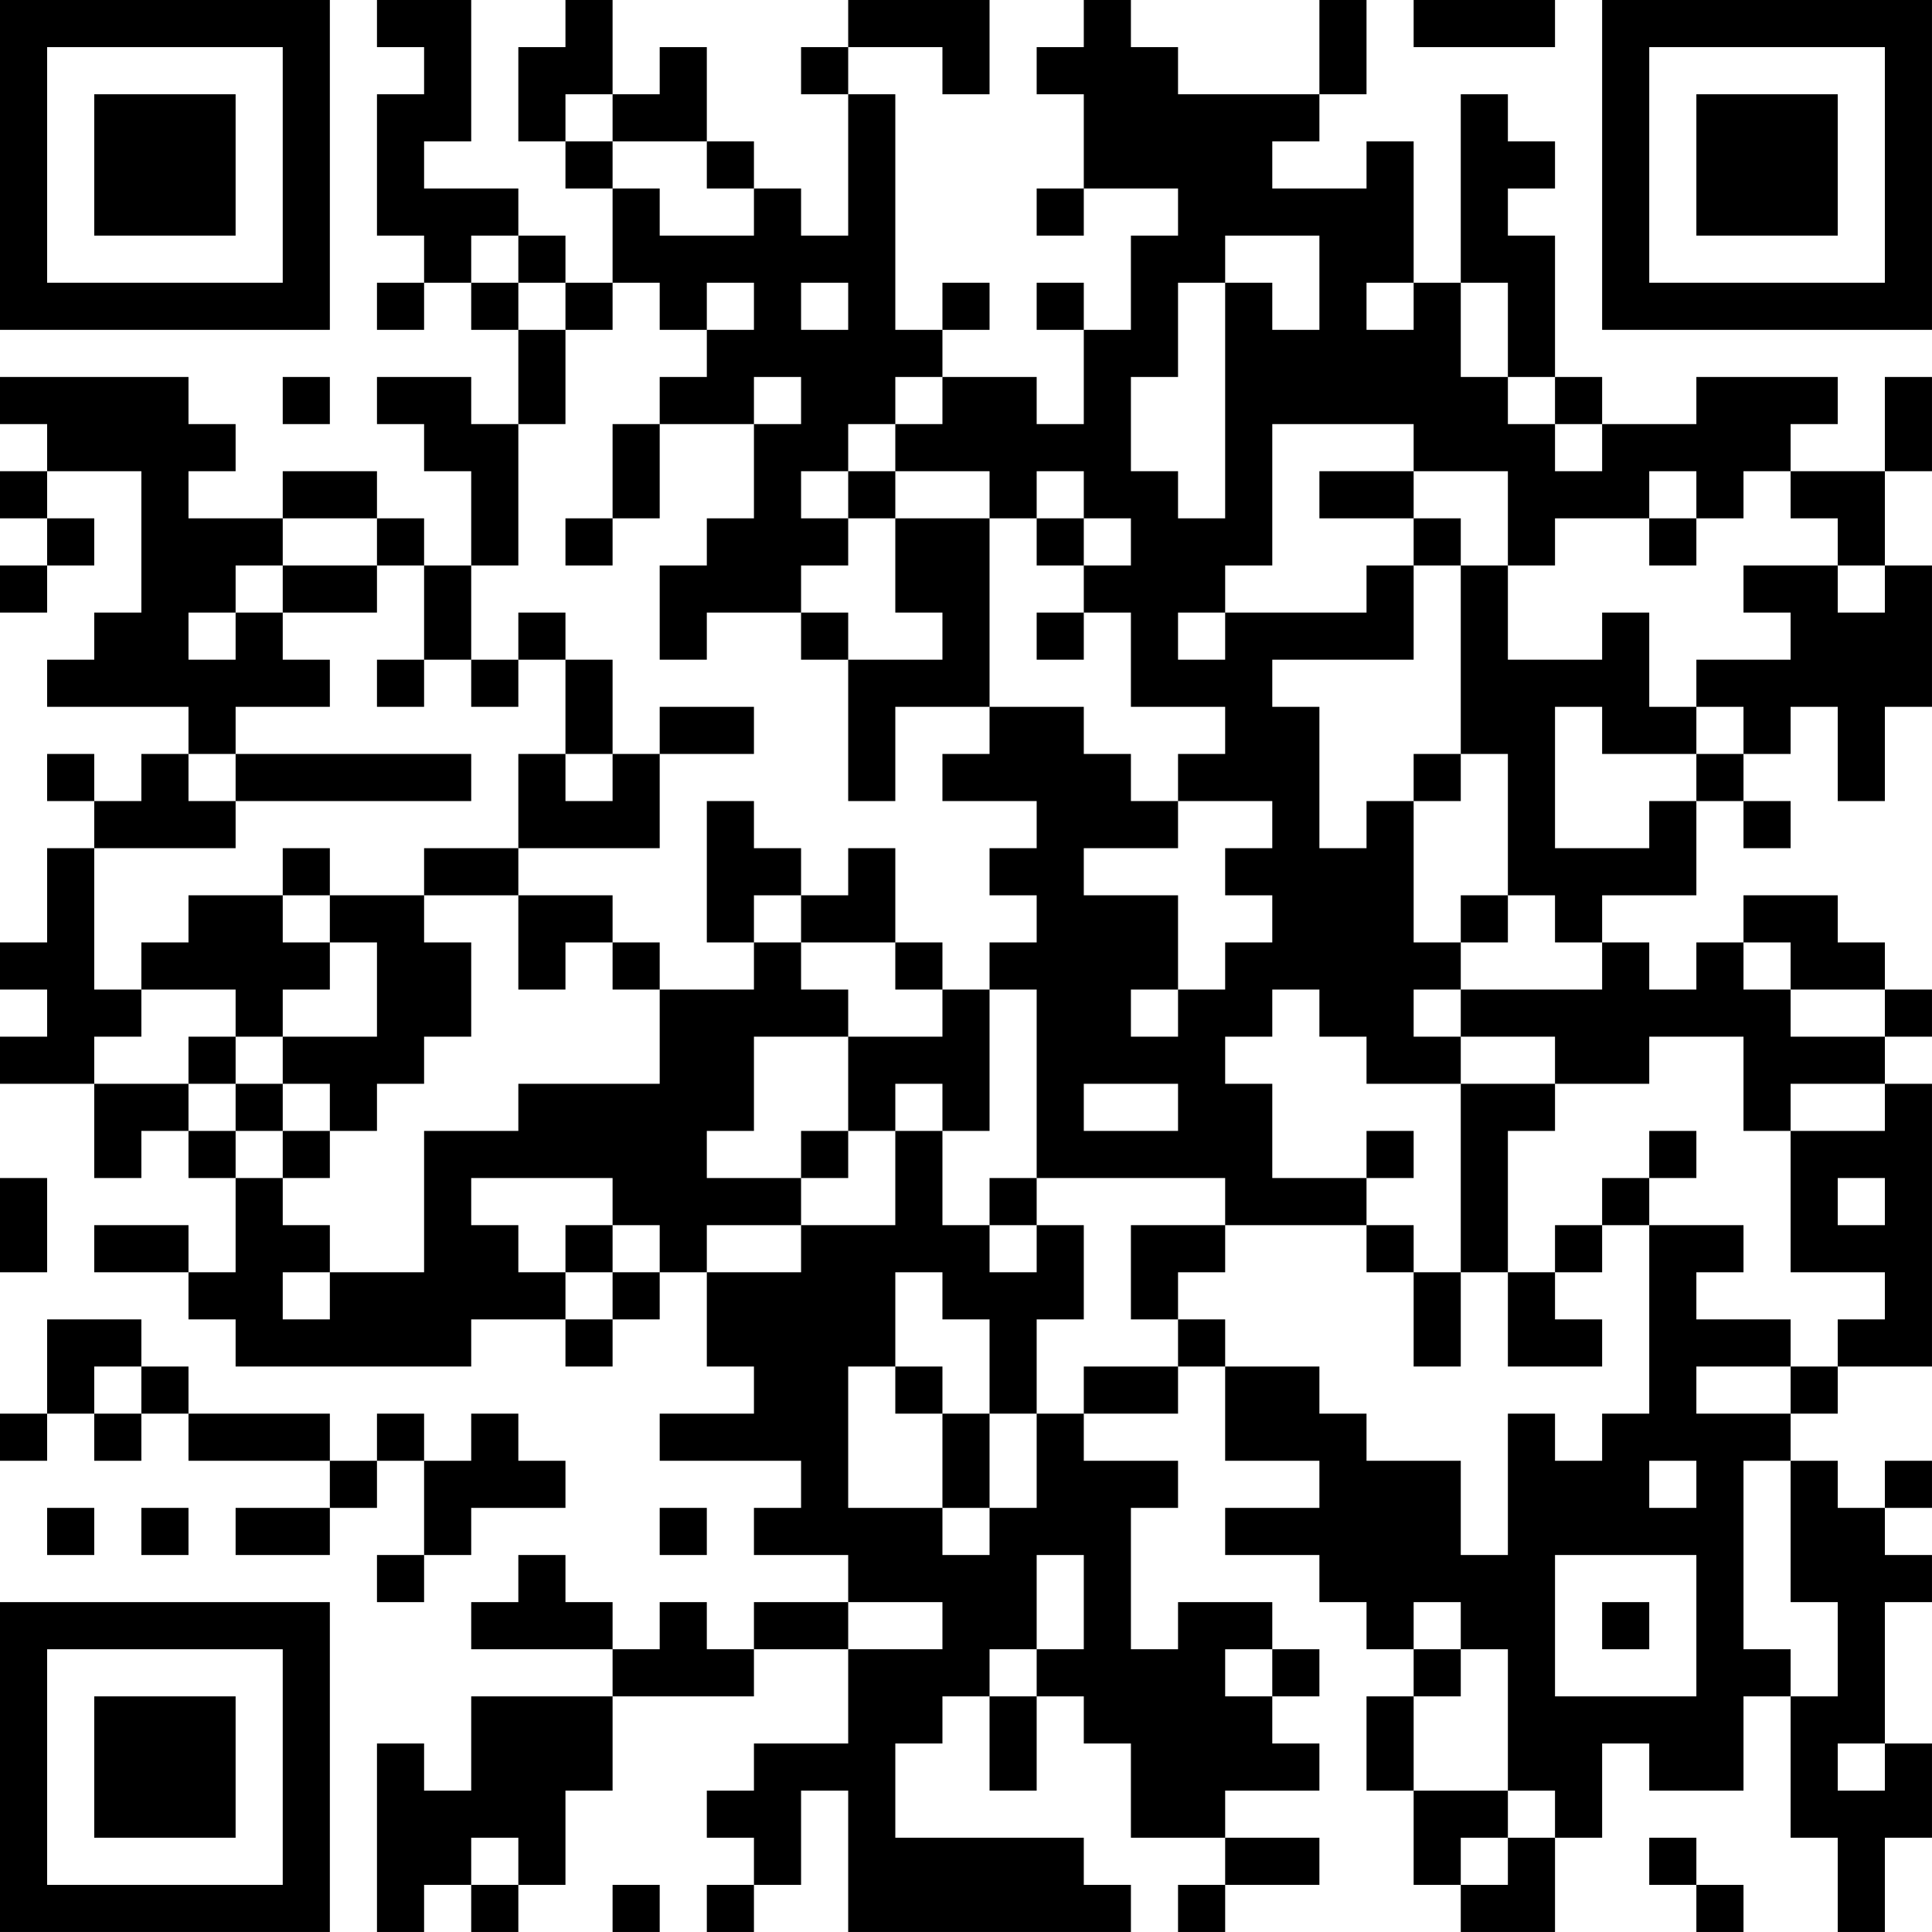 <?xml version="1.0" encoding="UTF-8"?>
<svg xmlns="http://www.w3.org/2000/svg" version="1.1" width="400" height="400" viewBox="0 0 400 400"><rect x="0" y="0" width="400" height="400" fill="#ffffff"/><g transform="scale(9.756)"><g transform="translate(0,0)"><path fill-rule="evenodd" d="M8 0L8 1L9 1L9 2L8 2L8 5L9 5L9 6L8 6L8 7L9 7L9 6L10 6L10 7L11 7L11 9L10 9L10 8L8 8L8 9L9 9L9 10L10 10L10 12L9 12L9 11L8 11L8 10L6 10L6 11L4 11L4 10L5 10L5 9L4 9L4 8L0 8L0 9L1 9L1 10L0 10L0 11L1 11L1 12L0 12L0 13L1 13L1 12L2 12L2 11L1 11L1 10L3 10L3 13L2 13L2 14L1 14L1 15L4 15L4 16L3 16L3 17L2 17L2 16L1 16L1 17L2 17L2 18L1 18L1 20L0 20L0 21L1 21L1 22L0 22L0 23L2 23L2 25L3 25L3 24L4 24L4 25L5 25L5 27L4 27L4 26L2 26L2 27L4 27L4 28L5 28L5 29L10 29L10 28L12 28L12 29L13 29L13 28L14 28L14 27L15 27L15 29L16 29L16 30L14 30L14 31L17 31L17 32L16 32L16 33L18 33L18 34L16 34L16 35L15 35L15 34L14 34L14 35L13 35L13 34L12 34L12 33L11 33L11 34L10 34L10 35L13 35L13 36L10 36L10 38L9 38L9 37L8 37L8 41L9 41L9 40L10 40L10 41L11 41L11 40L12 40L12 38L13 38L13 36L16 36L16 35L18 35L18 37L16 37L16 38L15 38L15 39L16 39L16 40L15 40L15 41L16 41L16 40L17 40L17 38L18 38L18 41L24 41L24 40L23 40L23 39L19 39L19 37L20 37L20 36L21 36L21 38L22 38L22 36L23 36L23 37L24 37L24 39L26 39L26 40L25 40L25 41L26 41L26 40L28 40L28 39L26 39L26 38L28 38L28 37L27 37L27 36L28 36L28 35L27 35L27 34L25 34L25 35L24 35L24 32L25 32L25 31L23 31L23 30L25 30L25 29L26 29L26 31L28 31L28 32L26 32L26 33L28 33L28 34L29 34L29 35L30 35L30 36L29 36L29 38L30 38L30 40L31 40L31 41L33 41L33 39L34 39L34 37L35 37L35 38L37 38L37 36L38 36L38 39L39 39L39 41L40 41L40 39L41 39L41 37L40 37L40 34L41 34L41 33L40 33L40 32L41 32L41 31L40 31L40 32L39 32L39 31L38 31L38 30L39 30L39 29L41 29L41 23L40 23L40 22L41 22L41 21L40 21L40 20L39 20L39 19L37 19L37 20L36 20L36 21L35 21L35 20L34 20L34 19L36 19L36 17L37 17L37 18L38 18L38 17L37 17L37 16L38 16L38 15L39 15L39 17L40 17L40 15L41 15L41 12L40 12L40 10L41 10L41 8L40 8L40 10L38 10L38 9L39 9L39 8L36 8L36 9L34 9L34 8L33 8L33 5L32 5L32 4L33 4L33 3L32 3L32 2L31 2L31 6L30 6L30 3L29 3L29 4L27 4L27 3L28 3L28 2L29 2L29 0L28 0L28 2L25 2L25 1L24 1L24 0L23 0L23 1L22 1L22 2L23 2L23 4L22 4L22 5L23 5L23 4L25 4L25 5L24 5L24 7L23 7L23 6L22 6L22 7L23 7L23 9L22 9L22 8L20 8L20 7L21 7L21 6L20 6L20 7L19 7L19 2L18 2L18 1L20 1L20 2L21 2L21 0L18 0L18 1L17 1L17 2L18 2L18 5L17 5L17 4L16 4L16 3L15 3L15 1L14 1L14 2L13 2L13 0L12 0L12 1L11 1L11 3L12 3L12 4L13 4L13 6L12 6L12 5L11 5L11 4L9 4L9 3L10 3L10 0ZM30 0L30 1L33 1L33 0ZM12 2L12 3L13 3L13 4L14 4L14 5L16 5L16 4L15 4L15 3L13 3L13 2ZM10 5L10 6L11 6L11 7L12 7L12 9L11 9L11 12L10 12L10 14L9 14L9 12L8 12L8 11L6 11L6 12L5 12L5 13L4 13L4 14L5 14L5 13L6 13L6 14L7 14L7 15L5 15L5 16L4 16L4 17L5 17L5 18L2 18L2 21L3 21L3 22L2 22L2 23L4 23L4 24L5 24L5 25L6 25L6 26L7 26L7 27L6 27L6 28L7 28L7 27L9 27L9 24L11 24L11 23L14 23L14 21L16 21L16 20L17 20L17 21L18 21L18 22L16 22L16 24L15 24L15 25L17 25L17 26L15 26L15 27L17 27L17 26L19 26L19 24L20 24L20 26L21 26L21 27L22 27L22 26L23 26L23 28L22 28L22 30L21 30L21 28L20 28L20 27L19 27L19 29L18 29L18 32L20 32L20 33L21 33L21 32L22 32L22 30L23 30L23 29L25 29L25 28L26 28L26 29L28 29L28 30L29 30L29 31L31 31L31 33L32 33L32 30L33 30L33 31L34 31L34 30L35 30L35 26L37 26L37 27L36 27L36 28L38 28L38 29L36 29L36 30L38 30L38 29L39 29L39 28L40 28L40 27L38 27L38 24L40 24L40 23L38 23L38 24L37 24L37 22L35 22L35 23L33 23L33 22L31 22L31 21L34 21L34 20L33 20L33 19L32 19L32 16L31 16L31 12L32 12L32 14L34 14L34 13L35 13L35 15L36 15L36 16L34 16L34 15L33 15L33 18L35 18L35 17L36 17L36 16L37 16L37 15L36 15L36 14L38 14L38 13L37 13L37 12L39 12L39 13L40 13L40 12L39 12L39 11L38 11L38 10L37 10L37 11L36 11L36 10L35 10L35 11L33 11L33 12L32 12L32 10L30 10L30 9L27 9L27 12L26 12L26 13L25 13L25 14L26 14L26 13L29 13L29 12L30 12L30 14L27 14L27 15L28 15L28 18L29 18L29 17L30 17L30 20L31 20L31 21L30 21L30 22L31 22L31 23L29 23L29 22L28 22L28 21L27 21L27 22L26 22L26 23L27 23L27 25L29 25L29 26L26 26L26 25L22 25L22 21L21 21L21 20L22 20L22 19L21 19L21 18L22 18L22 17L20 17L20 16L21 16L21 15L23 15L23 16L24 16L24 17L25 17L25 18L23 18L23 19L25 19L25 21L24 21L24 22L25 22L25 21L26 21L26 20L27 20L27 19L26 19L26 18L27 18L27 17L25 17L25 16L26 16L26 15L24 15L24 13L23 13L23 12L24 12L24 11L23 11L23 10L22 10L22 11L21 11L21 10L19 10L19 9L20 9L20 8L19 8L19 9L18 9L18 10L17 10L17 11L18 11L18 12L17 12L17 13L15 13L15 14L14 14L14 12L15 12L15 11L16 11L16 9L17 9L17 8L16 8L16 9L14 9L14 8L15 8L15 7L16 7L16 6L15 6L15 7L14 7L14 6L13 6L13 7L12 7L12 6L11 6L11 5ZM26 5L26 6L25 6L25 8L24 8L24 10L25 10L25 11L26 11L26 6L27 6L27 7L28 7L28 5ZM17 6L17 7L18 7L18 6ZM29 6L29 7L30 7L30 6ZM31 6L31 8L32 8L32 9L33 9L33 10L34 10L34 9L33 9L33 8L32 8L32 6ZM6 8L6 9L7 9L7 8ZM13 9L13 11L12 11L12 12L13 12L13 11L14 11L14 9ZM18 10L18 11L19 11L19 13L20 13L20 14L18 14L18 13L17 13L17 14L18 14L18 17L19 17L19 15L21 15L21 11L19 11L19 10ZM28 10L28 11L30 11L30 12L31 12L31 11L30 11L30 10ZM22 11L22 12L23 12L23 11ZM35 11L35 12L36 12L36 11ZM6 12L6 13L8 13L8 12ZM11 13L11 14L10 14L10 15L11 15L11 14L12 14L12 16L11 16L11 18L9 18L9 19L7 19L7 18L6 18L6 19L4 19L4 20L3 20L3 21L5 21L5 22L4 22L4 23L5 23L5 24L6 24L6 25L7 25L7 24L8 24L8 23L9 23L9 22L10 22L10 20L9 20L9 19L11 19L11 21L12 21L12 20L13 20L13 21L14 21L14 20L13 20L13 19L11 19L11 18L14 18L14 16L16 16L16 15L14 15L14 16L13 16L13 14L12 14L12 13ZM22 13L22 14L23 14L23 13ZM8 14L8 15L9 15L9 14ZM5 16L5 17L10 17L10 16ZM12 16L12 17L13 17L13 16ZM30 16L30 17L31 17L31 16ZM15 17L15 20L16 20L16 19L17 19L17 20L19 20L19 21L20 21L20 22L18 22L18 24L17 24L17 25L18 25L18 24L19 24L19 23L20 23L20 24L21 24L21 21L20 21L20 20L19 20L19 18L18 18L18 19L17 19L17 18L16 18L16 17ZM6 19L6 20L7 20L7 21L6 21L6 22L5 22L5 23L6 23L6 24L7 24L7 23L6 23L6 22L8 22L8 20L7 20L7 19ZM31 19L31 20L32 20L32 19ZM37 20L37 21L38 21L38 22L40 22L40 21L38 21L38 20ZM23 23L23 24L25 24L25 23ZM31 23L31 27L30 27L30 26L29 26L29 27L30 27L30 29L31 29L31 27L32 27L32 29L34 29L34 28L33 28L33 27L34 27L34 26L35 26L35 25L36 25L36 24L35 24L35 25L34 25L34 26L33 26L33 27L32 27L32 24L33 24L33 23ZM29 24L29 25L30 25L30 24ZM0 25L0 27L1 27L1 25ZM10 25L10 26L11 26L11 27L12 27L12 28L13 28L13 27L14 27L14 26L13 26L13 25ZM21 25L21 26L22 26L22 25ZM39 25L39 26L40 26L40 25ZM12 26L12 27L13 27L13 26ZM24 26L24 28L25 28L25 27L26 27L26 26ZM1 28L1 30L0 30L0 31L1 31L1 30L2 30L2 31L3 31L3 30L4 30L4 31L7 31L7 32L5 32L5 33L7 33L7 32L8 32L8 31L9 31L9 33L8 33L8 34L9 34L9 33L10 33L10 32L12 32L12 31L11 31L11 30L10 30L10 31L9 31L9 30L8 30L8 31L7 31L7 30L4 30L4 29L3 29L3 28ZM2 29L2 30L3 30L3 29ZM19 29L19 30L20 30L20 32L21 32L21 30L20 30L20 29ZM35 31L35 32L36 32L36 31ZM37 31L37 35L38 35L38 36L39 36L39 34L38 34L38 31ZM1 32L1 33L2 33L2 32ZM3 32L3 33L4 33L4 32ZM14 32L14 33L15 33L15 32ZM22 33L22 35L21 35L21 36L22 36L22 35L23 35L23 33ZM33 33L33 36L36 36L36 33ZM18 34L18 35L20 35L20 34ZM30 34L30 35L31 35L31 36L30 36L30 38L32 38L32 39L31 39L31 40L32 40L32 39L33 39L33 38L32 38L32 35L31 35L31 34ZM34 34L34 35L35 35L35 34ZM26 35L26 36L27 36L27 35ZM39 37L39 38L40 38L40 37ZM10 39L10 40L11 40L11 39ZM35 39L35 40L36 40L36 41L37 41L37 40L36 40L36 39ZM13 40L13 41L14 41L14 40ZM0 0L0 7L7 7L7 0ZM1 1L1 6L6 6L6 1ZM2 2L2 5L5 5L5 2ZM34 0L34 7L41 7L41 0ZM35 1L35 6L40 6L40 1ZM36 2L36 5L39 5L39 2ZM0 34L0 41L7 41L7 34ZM1 35L1 40L6 40L6 35ZM2 36L2 39L5 39L5 36Z" fill="#000000"/></g></g></svg>
